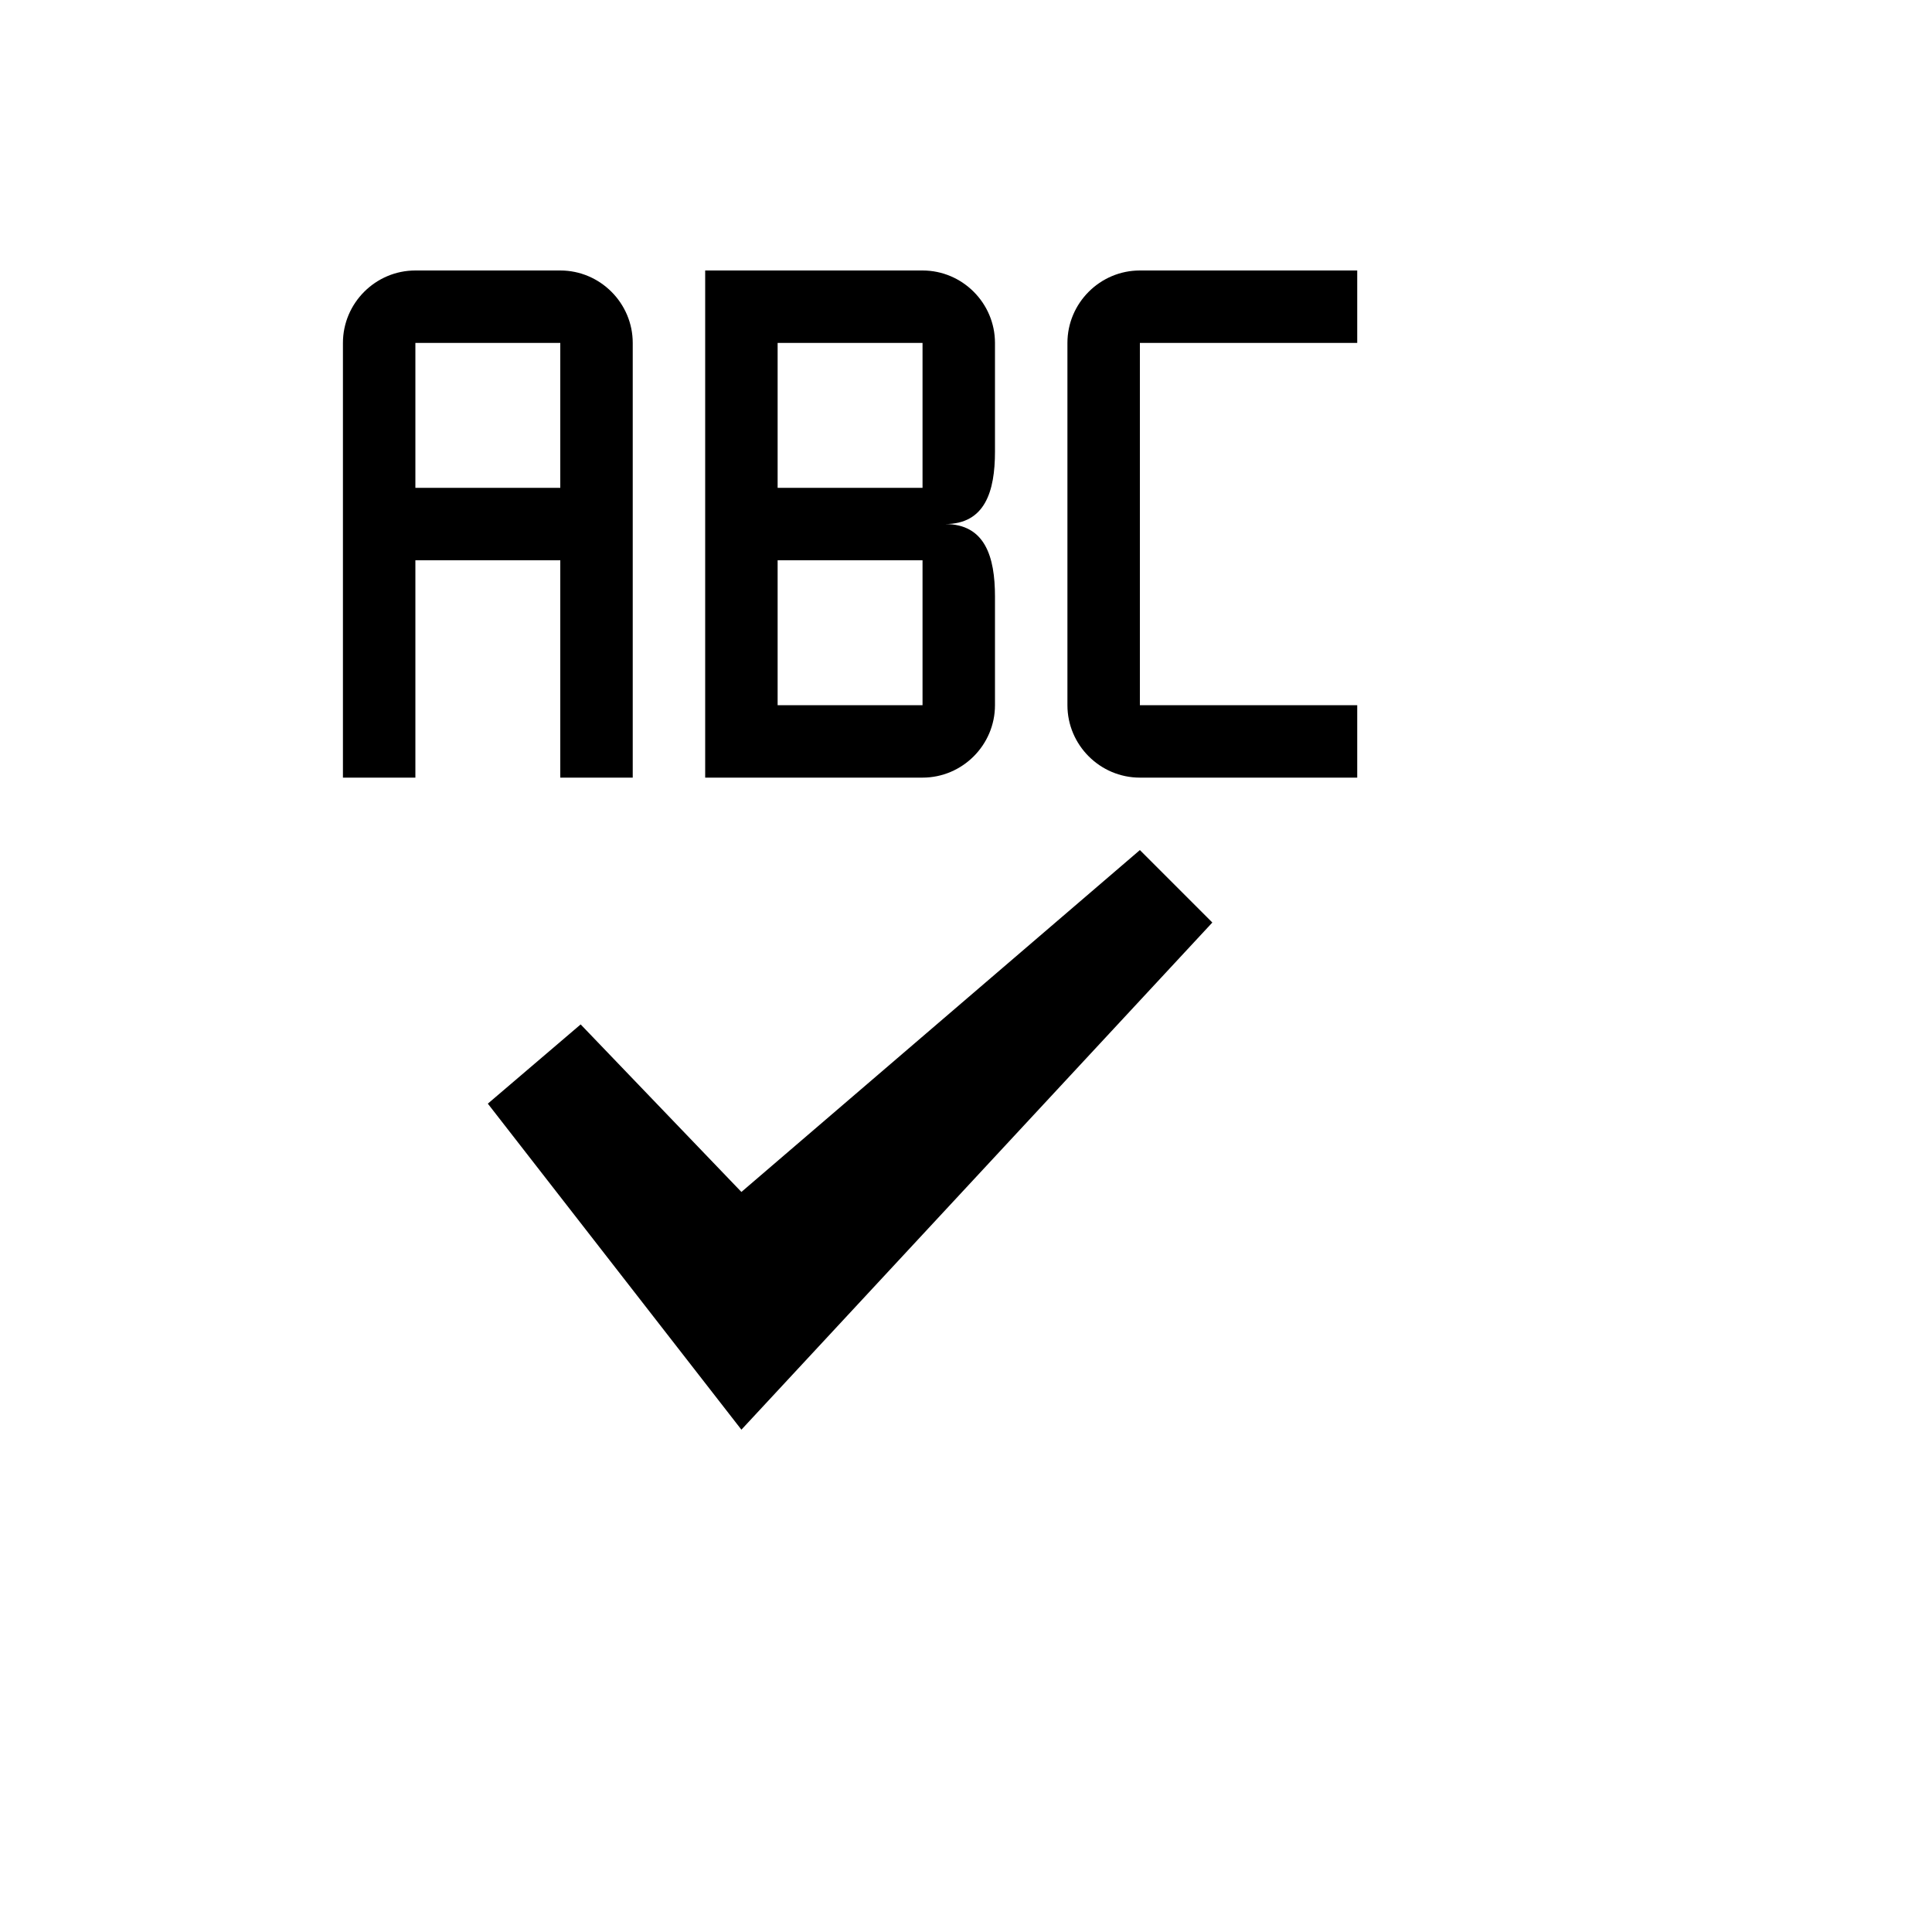 <svg xmlns="http://www.w3.org/2000/svg" version="1.1" xmlns:xlink="http://www.w3.org/1999/xlink" width="100%" height="100%" id="svgWorkerArea" viewBox="-25 -25 625 625" xmlns:idraw="https://idraw.muisca.co" style="background: white;"><defs id="defsdoc"><pattern id="patternBool" x="0" y="0" width="10" height="10" patternUnits="userSpaceOnUse" patternTransform="rotate(35)"><circle cx="5" cy="5" r="4" style="stroke: none;fill: #ff000070;"></circle></pattern></defs><g id="fileImp-966417528" class="cosito"><path id="pathImp-385744042" class="grouped" d="M109.375 156.25C109.375 156.25 156.25 156.25 156.25 156.25 156.25 156.25 156.25 226.562 156.25 226.562 156.25 226.562 179.688 226.562 179.688 226.562 179.688 226.562 179.688 85.938 179.688 85.938 179.688 73.047 169.141 62.5 156.25 62.5 156.25 62.5 109.375 62.5 109.375 62.5 96.484 62.5 85.938 73.047 85.938 85.938 85.938 85.938 85.938 226.562 85.938 226.562 85.938 226.562 109.375 226.562 109.375 226.562 109.375 226.562 109.375 156.25 109.375 156.25 109.375 156.25 109.375 156.25 109.375 156.25M109.375 85.938C109.375 85.938 156.25 85.938 156.25 85.938 156.25 85.938 156.25 132.812 156.25 132.812 156.25 132.812 109.375 132.812 109.375 132.812 109.375 132.812 109.375 85.938 109.375 85.938 109.375 85.938 109.375 85.938 109.375 85.938M414.062 85.938C414.062 85.938 414.062 62.5 414.062 62.5 414.062 62.5 343.75 62.5 343.75 62.5 330.859 62.5 320.312 73.047 320.312 85.938 320.312 85.938 320.312 203.125 320.312 203.125 320.312 216.016 330.859 226.562 343.75 226.562 343.75 226.562 414.062 226.562 414.062 226.562 414.062 226.562 414.062 203.125 414.062 203.125 414.062 203.125 343.75 203.125 343.75 203.125 343.75 203.125 343.75 85.938 343.75 85.938 343.75 85.938 414.062 85.938 414.062 85.938 414.062 85.938 414.062 85.938 414.062 85.938M296.875 121.094C296.875 121.094 296.875 85.938 296.875 85.938 296.875 73.047 286.328 62.5 273.438 62.5 273.438 62.5 203.125 62.5 203.125 62.5 203.125 62.5 203.125 226.562 203.125 226.562 203.125 226.562 273.438 226.562 273.438 226.562 286.328 226.562 296.875 216.016 296.875 203.125 296.875 203.125 296.875 167.969 296.875 167.969 296.875 155.078 293.652 144.531 280.762 144.531 293.652 144.531 296.875 133.984 296.875 121.094 296.875 121.094 296.875 121.094 296.875 121.094M273.438 203.125C273.438 203.125 226.562 203.125 226.562 203.125 226.562 203.125 226.562 156.25 226.562 156.25 226.562 156.25 273.438 156.25 273.438 156.25 273.438 156.25 273.438 203.125 273.438 203.125 273.438 203.125 273.438 203.125 273.438 203.125M273.438 132.812C273.438 132.812 226.562 132.812 226.562 132.812 226.562 132.812 226.562 85.938 226.562 85.938 226.562 85.938 273.438 85.938 273.438 85.938 273.438 85.938 273.438 132.812 273.438 132.812 273.438 132.812 273.438 132.812 273.438 132.812M367.188 273.438C367.188 273.438 214.844 437.5 214.844 437.5 214.844 437.5 132.812 332.031 132.812 332.031 132.812 332.031 162.842 306.397 162.842 306.397 162.842 306.397 214.844 360.596 214.844 360.596 214.844 360.596 343.75 250 343.75 250 343.75 250 367.188 273.438 367.188 273.438"></path></g></svg>